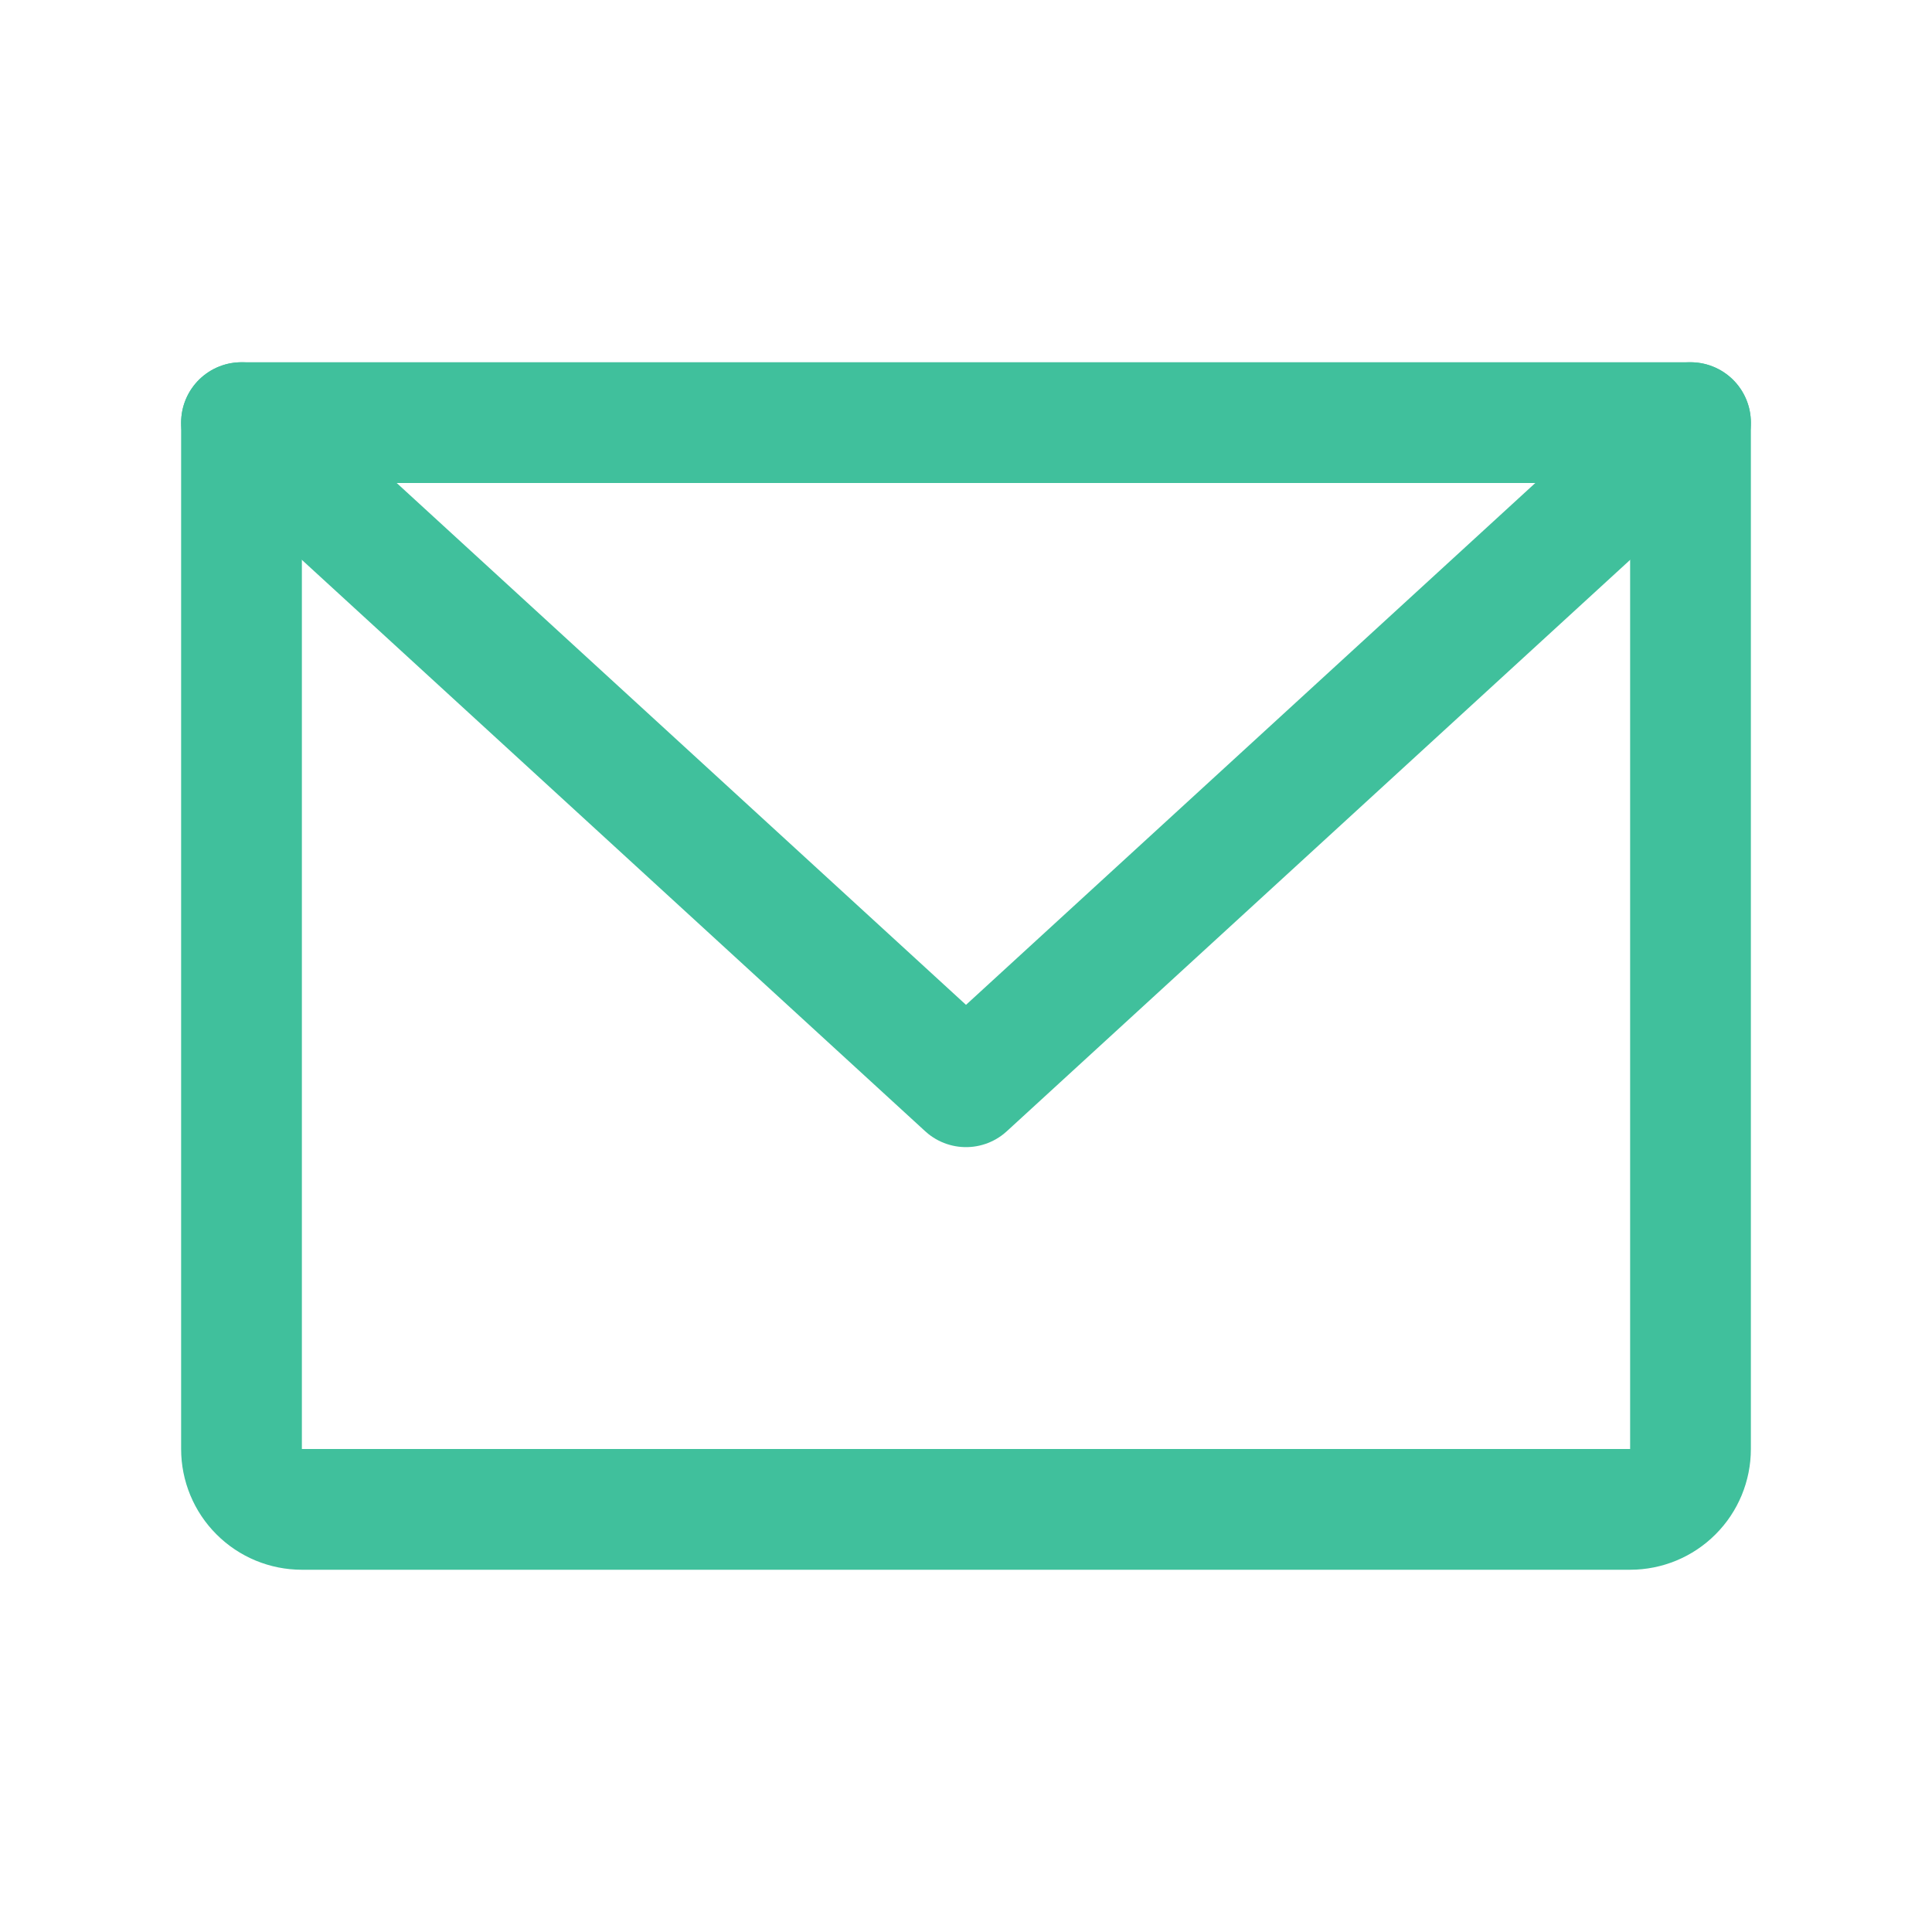 <svg width="32" height="32" viewBox="0 0 32 32" fill="none" xmlns="http://www.w3.org/2000/svg">
<path d="M4 7H28V24C28 24.265 27.895 24.52 27.707 24.707C27.52 24.895 27.265 25 27 25H5C4.735 25 4.48 24.895 4.293 24.707C4.105 24.52 4 24.265 4 24V7Z" stroke="#40C09C" stroke-width="2" stroke-linecap="round" stroke-linejoin="round"/>
<path d="M28 7L16 18L4 7" stroke="#40C09C" stroke-width="2" stroke-linecap="round" stroke-linejoin="round"/>
</svg>
